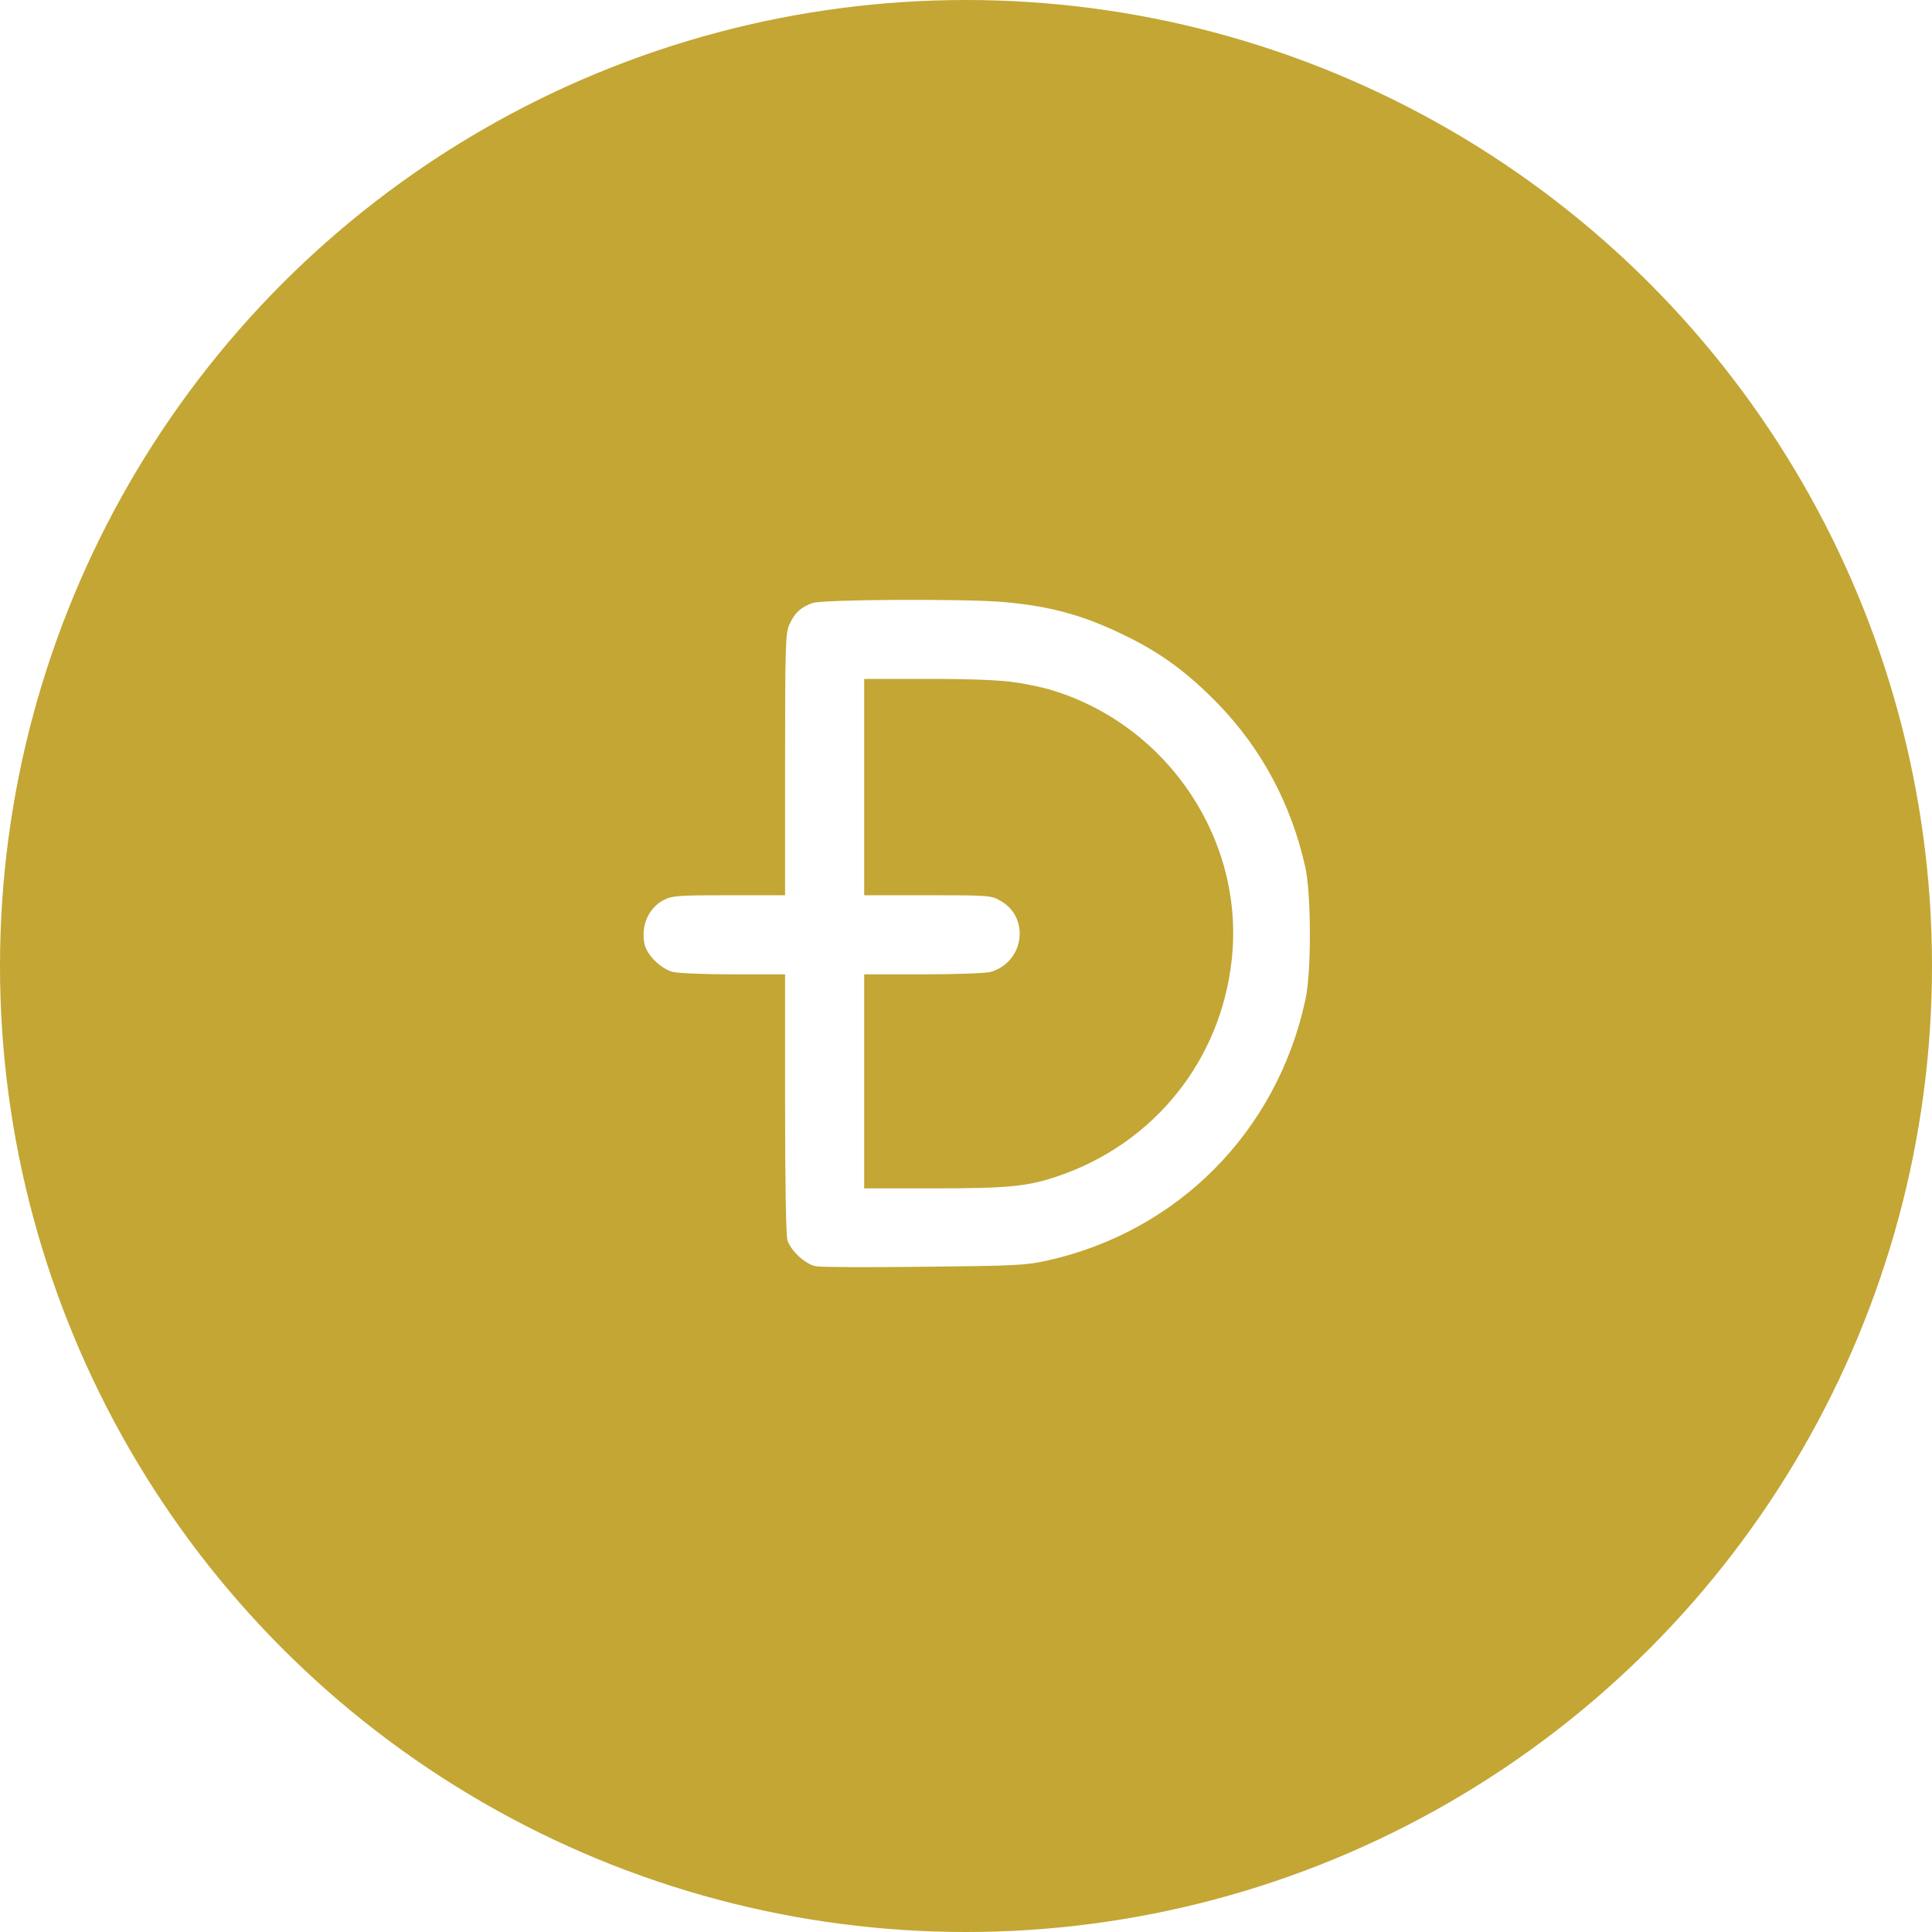 <svg width="40" height="40" viewBox="0 0 40 40" fill="none" xmlns="http://www.w3.org/2000/svg">
<circle cx="20" cy="20" r="20" fill="#C3A634"/>
<g filter="url(#filter0_i_263_1306)">
<circle cx="20" cy="20" r="15.556" fill="#C3A634"/>
</g>
<path d="M16.818 12.486C16.577 12.573 16.452 12.689 16.346 12.925C16.264 13.103 16.254 13.3 16.254 15.824V18.535H15.098C14.024 18.535 13.923 18.545 13.745 18.632C13.432 18.795 13.268 19.157 13.341 19.532C13.384 19.763 13.668 20.047 13.918 20.12C14.034 20.149 14.549 20.173 15.185 20.173H16.254V22.831C16.254 24.483 16.273 25.562 16.302 25.673C16.365 25.889 16.673 26.178 16.895 26.217C16.986 26.236 17.988 26.241 19.125 26.227C21.037 26.207 21.224 26.198 21.672 26.101C24.388 25.499 26.44 23.428 27.028 20.693C27.153 20.125 27.148 18.535 27.028 17.967C26.739 16.662 26.127 15.511 25.222 14.576C24.61 13.946 24.066 13.541 23.358 13.19C22.457 12.742 21.759 12.549 20.757 12.462C19.895 12.395 17.039 12.409 16.818 12.486ZM21.022 14.129C21.272 14.162 21.624 14.239 21.802 14.297C24.201 15.039 25.775 17.413 25.501 19.874C25.274 21.955 23.897 23.669 21.913 24.348C21.277 24.565 20.878 24.604 19.332 24.604H17.892V22.388V20.173H19.11C19.794 20.173 20.401 20.149 20.502 20.125C21.205 19.927 21.335 18.998 20.709 18.646C20.521 18.54 20.478 18.535 19.206 18.535H17.892V16.296V14.056H19.23C20.145 14.056 20.709 14.081 21.022 14.129Z" fill="white"/>
<defs>
<filter id="filter0_i_263_1306" x="4.445" y="4.445" width="31.111" height="31.111" filterUnits="userSpaceOnUse" color-interpolation-filters="sRGB">
<feFlood flood-opacity="0" result="BackgroundImageFix"/>
<feBlend mode="normal" in="SourceGraphic" in2="BackgroundImageFix" result="shape"/>
<feColorMatrix in="SourceAlpha" type="matrix" values="0 0 0 0 0 0 0 0 0 0 0 0 0 0 0 0 0 0 127 0" result="hardAlpha"/>
<feOffset/>
<feGaussianBlur stdDeviation="2"/>
<feComposite in2="hardAlpha" operator="arithmetic" k2="-1" k3="1"/>
<feColorMatrix type="matrix" values="0 0 0 0 0.338 0 0 0 0 0.27 0 0 0 0 0.004 0 0 0 1 0"/>
<feBlend mode="normal" in2="shape" result="effect1_innerShadow_263_1306"/>
</filter>
</defs>
</svg>
